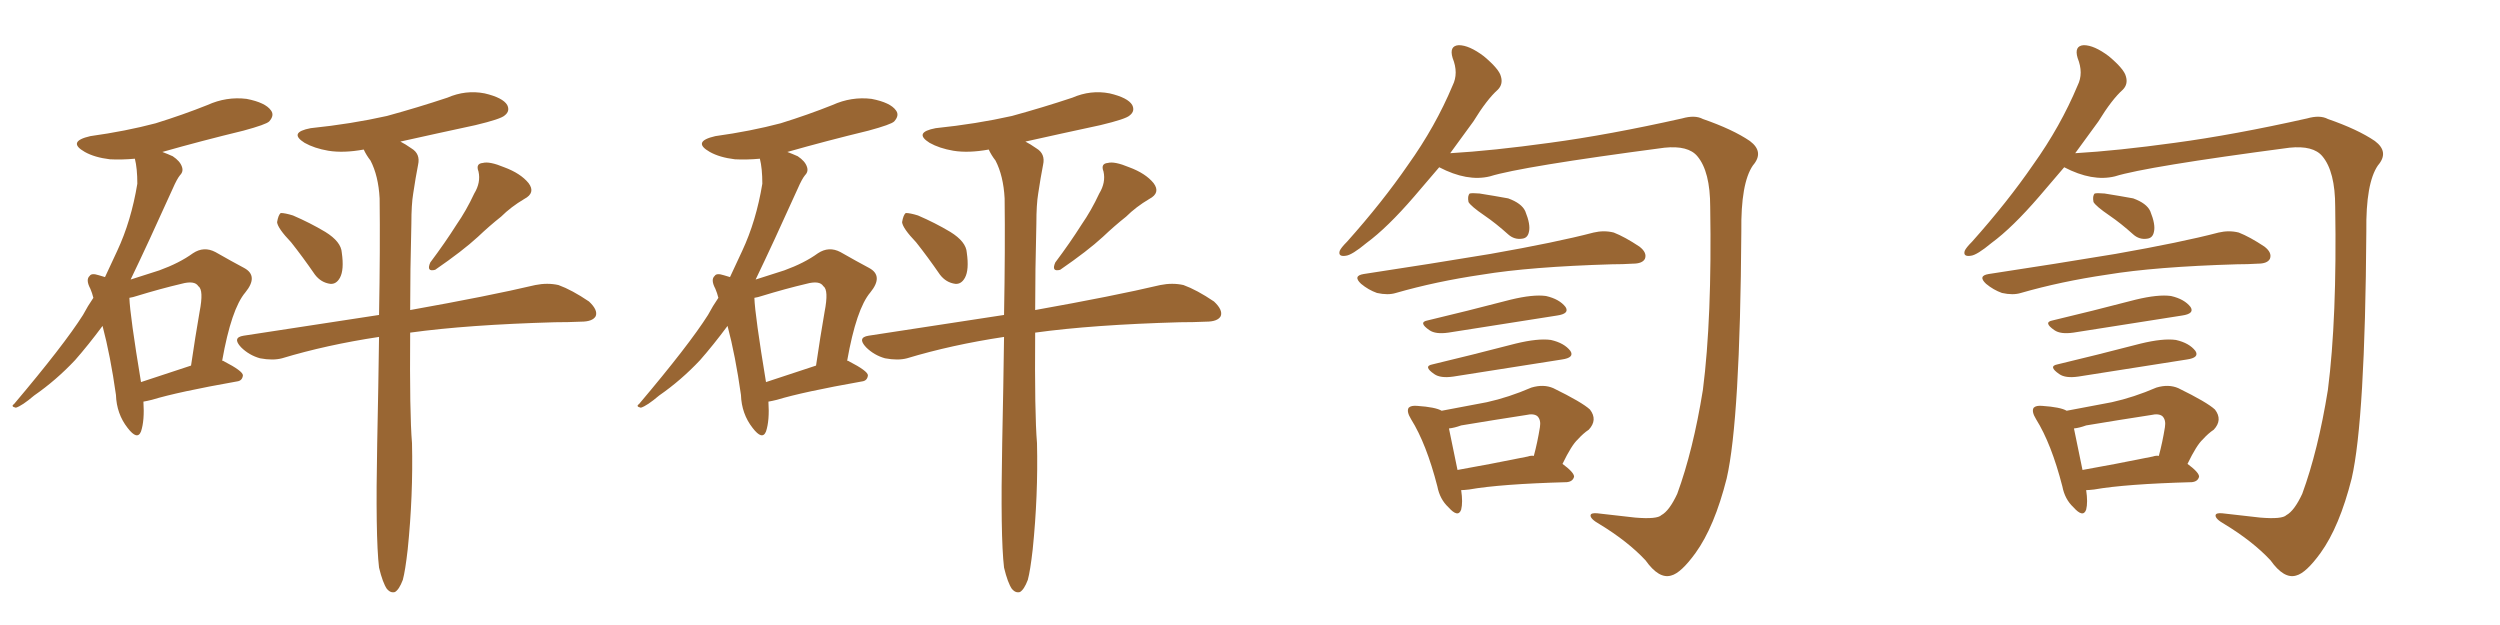 <svg xmlns="http://www.w3.org/2000/svg" xmlns:xlink="http://www.w3.org/1999/xlink" width="600" height="150"><path fill="#996633" padding="10" d="M34.42 96.39L34.42 96.39Q34.72 100.93 33.84 103.56L33.84 103.56Q32.96 105.76 30.62 102.69L30.62 102.69Q27.98 99.32 27.83 94.78L27.83 94.78Q26.51 85.40 24.61 78.22L24.61 78.22Q21.24 82.76 18.02 86.43L18.02 86.43Q13.48 91.26 8.20 94.92L8.20 94.92Q5.27 97.41 3.81 97.85L3.81 97.85Q2.49 97.56 3.37 96.97L3.37 96.97Q15.38 82.76 19.92 75.59L19.92 75.59Q21.09 73.39 22.41 71.48L22.41 71.48Q22.12 70.31 21.68 69.29L21.68 69.29Q20.51 67.09 21.53 66.21L21.53 66.21Q21.97 65.48 23.73 66.06L23.73 66.06Q24.61 66.36 25.20 66.50L25.20 66.50Q26.66 63.43 28.13 60.21L28.13 60.21Q31.49 53.03 32.96 44.09L32.96 44.09Q32.96 40.43 32.37 38.09L32.37 38.09Q29.15 38.38 26.37 38.23L26.37 38.23Q22.71 37.79 20.36 36.47L20.36 36.47Q15.97 33.98 21.68 32.67L21.68 32.67Q30.18 31.49 37.35 29.59L37.35 29.59Q43.95 27.54 49.80 25.20L49.80 25.20Q54.35 23.14 59.18 23.73L59.18 23.73Q63.72 24.61 65.04 26.51L65.04 26.51Q65.92 27.69 64.60 29.15L64.60 29.15Q63.87 29.88 58.45 31.35L58.45 31.35Q48.19 33.84 38.96 36.47L38.96 36.47Q40.14 36.91 41.46 37.50L41.46 37.50Q43.21 38.67 43.65 39.99L43.65 39.99Q44.09 41.16 43.21 42.04L43.21 42.04Q42.48 42.92 41.46 45.26L41.46 45.26Q35.45 58.59 31.35 67.09L31.35 67.09Q35.01 65.92 38.23 64.89L38.23 64.89Q43.07 63.13 46.29 60.79L46.29 60.79Q48.93 59.03 51.71 60.50L51.71 60.50Q55.81 62.84 58.59 64.31L58.59 64.31Q62.11 66.21 58.89 70.17L58.89 70.17Q55.52 74.12 53.32 86.57L53.32 86.57Q53.61 86.57 53.76 86.72L53.76 86.72Q58.30 89.06 58.30 90.09L58.30 90.09Q58.15 91.41 56.84 91.55L56.84 91.55Q42.77 94.04 36.47 95.95L36.47 95.95Q35.30 96.24 34.42 96.39ZM33.84 91.70L33.84 91.70Q39.26 89.94 45.85 87.74L45.85 87.74Q46.88 80.71 47.90 74.85L47.90 74.85Q48.93 69.58 47.61 68.70L47.61 68.70Q46.73 67.24 43.51 68.12L43.51 68.12Q38.53 69.29 32.81 71.04L32.81 71.04Q31.93 71.34 31.05 71.48L31.05 71.48Q31.20 75.73 33.84 91.70ZM69.87 58.15L69.87 58.15Q66.65 54.79 66.50 53.32L66.50 53.32Q66.80 51.56 67.38 51.12L67.38 51.12Q68.41 51.12 70.31 51.71L70.31 51.71Q74.41 53.47 78.08 55.66L78.08 55.66Q81.88 58.01 82.03 60.64L82.03 60.64Q82.62 64.75 81.59 66.65L81.59 66.65Q80.71 68.26 79.25 68.12L79.25 68.12Q77.05 67.82 75.59 65.92L75.59 65.92Q72.66 61.67 69.87 58.15ZM113.82 46.44L113.82 46.44Q115.43 43.80 114.84 41.16L114.84 41.16Q114.11 39.26 115.87 39.11L115.87 39.11Q117.48 38.67 121.00 40.14L121.00 40.14Q124.95 41.60 126.86 43.95L126.86 43.95Q128.61 46.29 125.83 47.75L125.83 47.75Q122.61 49.66 120.26 52.00L120.26 52.00Q117.48 54.20 114.70 56.84L114.70 56.84Q111.04 60.21 104.44 64.75L104.44 64.75Q102.25 65.33 103.27 62.99L103.27 62.99Q106.79 58.30 109.57 53.91L109.57 53.91Q111.91 50.54 113.82 46.44ZM90.97 136.23L90.97 136.23L90.97 136.23Q90.09 128.76 90.53 106.35L90.53 106.35Q90.82 92.43 90.97 80.86L90.97 80.86Q78.37 82.76 67.68 85.99L67.68 85.99Q65.48 86.57 62.40 85.99L62.40 85.99Q59.77 85.25 57.86 83.35L57.86 83.35Q55.66 81.01 58.45 80.57L58.45 80.57Q75.88 77.93 90.97 75.59L90.97 75.59Q91.26 59.62 91.11 47.61L91.11 47.61Q90.82 42.19 88.92 38.53L88.92 38.53Q87.89 37.21 87.30 35.89L87.30 35.89Q82.47 36.77 78.81 36.18L78.81 36.18Q75.44 35.60 73.10 34.28L73.10 34.28Q69.14 31.79 74.56 30.76L74.56 30.76Q84.38 29.74 92.87 27.83L92.87 27.83Q100.34 25.78 107.37 23.44L107.37 23.44Q111.77 21.53 116.31 22.41L116.31 22.41Q120.70 23.44 121.73 25.20L121.73 25.20Q122.46 26.66 121.14 27.69L121.14 27.69Q120.26 28.56 114.11 30.03L114.11 30.03Q104.59 32.08 96.09 33.98L96.09 33.98Q97.27 34.57 98.73 35.60L98.73 35.60Q100.93 36.91 100.34 39.55L100.34 39.55Q99.76 42.48 99.17 46.44L99.17 46.44Q98.73 49.07 98.73 53.61L98.73 53.61Q98.44 65.04 98.44 74.41L98.44 74.41Q117.33 71.04 128.47 68.41L128.47 68.41Q131.40 67.82 134.03 68.41L134.03 68.41Q137.26 69.58 141.36 72.36L141.36 72.36Q143.55 74.41 142.97 75.88L142.97 75.88Q142.24 77.20 139.45 77.20L139.45 77.20Q136.38 77.34 133.15 77.34L133.15 77.34Q112.21 77.93 98.44 79.83L98.44 79.83Q98.29 99.32 98.88 106.35L98.88 106.35Q99.17 118.95 97.85 131.84L97.85 131.84Q97.27 136.96 96.68 139.16L96.68 139.16Q95.80 141.50 94.78 142.09L94.78 142.09Q93.75 142.38 92.87 141.36L92.87 141.36Q91.85 139.89 90.97 136.23ZM184.42 96.39L184.42 96.39Q184.72 100.93 183.84 103.56L183.84 103.56Q182.96 105.76 180.62 102.69L180.62 102.69Q177.98 99.32 177.83 94.78L177.83 94.78Q176.51 85.40 174.61 78.22L174.61 78.22Q171.24 82.76 168.02 86.43L168.02 86.43Q163.48 91.26 158.20 94.92L158.20 94.92Q155.27 97.41 153.81 97.85L153.81 97.85Q152.49 97.56 153.37 96.97L153.37 96.97Q165.38 82.76 169.92 75.59L169.92 75.59Q171.09 73.39 172.41 71.48L172.41 71.48Q172.12 70.31 171.68 69.29L171.68 69.29Q170.51 67.09 171.53 66.21L171.53 66.21Q171.97 65.48 173.73 66.06L173.73 66.06Q174.61 66.36 175.20 66.50L175.20 66.50Q176.66 63.43 178.13 60.21L178.13 60.21Q181.49 53.03 182.96 44.09L182.96 44.09Q182.96 40.43 182.37 38.09L182.37 38.09Q179.15 38.38 176.37 38.23L176.37 38.23Q172.71 37.79 170.36 36.47L170.36 36.47Q165.97 33.98 171.68 32.67L171.68 32.67Q180.18 31.49 187.35 29.59L187.35 29.59Q193.95 27.54 199.80 25.20L199.80 25.20Q204.35 23.14 209.18 23.73L209.18 23.73Q213.72 24.61 215.04 26.51L215.04 26.51Q215.92 27.69 214.60 29.15L214.60 29.15Q213.87 29.88 208.45 31.35L208.45 31.35Q198.19 33.84 188.96 36.47L188.96 36.47Q190.14 36.91 191.46 37.50L191.46 37.50Q193.21 38.67 193.65 39.99L193.65 39.99Q194.09 41.16 193.21 42.04L193.21 42.04Q192.48 42.92 191.46 45.26L191.46 45.26Q185.45 58.59 181.35 67.09L181.35 67.09Q185.01 65.92 188.23 64.89L188.23 64.89Q193.07 63.13 196.29 60.79L196.29 60.79Q198.93 59.03 201.71 60.50L201.71 60.50Q205.81 62.84 208.59 64.31L208.59 64.31Q212.11 66.21 208.89 70.17L208.89 70.17Q205.52 74.12 203.32 86.57L203.32 86.57Q203.61 86.57 203.76 86.72L203.76 86.72Q208.30 89.06 208.30 90.09L208.30 90.09Q208.15 91.41 206.84 91.55L206.84 91.55Q192.77 94.04 186.47 95.95L186.47 95.95Q185.30 96.24 184.42 96.39ZM183.84 91.70L183.84 91.70Q189.26 89.94 195.85 87.74L195.85 87.74Q196.88 80.71 197.90 74.85L197.90 74.85Q198.93 69.58 197.61 68.70L197.61 68.70Q196.73 67.24 193.51 68.12L193.51 68.12Q188.53 69.29 182.81 71.04L182.81 71.04Q181.93 71.34 181.05 71.48L181.05 71.48Q181.20 75.73 183.84 91.70ZM219.87 58.15L219.87 58.15Q216.65 54.79 216.50 53.32L216.50 53.32Q216.80 51.56 217.38 51.12L217.38 51.12Q218.41 51.12 220.31 51.71L220.31 51.71Q224.41 53.47 228.08 55.66L228.08 55.66Q231.88 58.01 232.03 60.64L232.03 60.64Q232.62 64.75 231.59 66.65L231.59 66.65Q230.71 68.26 229.25 68.12L229.25 68.12Q227.05 67.82 225.59 65.92L225.59 65.92Q222.66 61.67 219.87 58.15ZM263.82 46.44L263.82 46.44Q265.43 43.80 264.84 41.16L264.84 41.16Q264.11 39.26 265.87 39.11L265.87 39.11Q267.48 38.67 271.00 40.14L271.00 40.14Q274.95 41.60 276.86 43.95L276.86 43.95Q278.61 46.29 275.83 47.75L275.83 47.75Q272.61 49.66 270.26 52.00L270.26 52.00Q267.48 54.20 264.70 56.84L264.70 56.84Q261.04 60.21 254.44 64.75L254.44 64.75Q252.25 65.33 253.27 62.99L253.27 62.99Q256.79 58.30 259.57 53.91L259.57 53.91Q261.91 50.54 263.82 46.44ZM240.97 136.23L240.97 136.23L240.97 136.23Q240.09 128.76 240.53 106.35L240.53 106.35Q240.82 92.43 240.97 80.86L240.97 80.86Q228.37 82.76 217.68 85.99L217.68 85.99Q215.48 86.57 212.40 85.99L212.40 85.99Q209.77 85.25 207.86 83.35L207.86 83.35Q205.66 81.01 208.45 80.57L208.45 80.57Q225.88 77.93 240.97 75.59L240.97 75.59Q241.26 59.62 241.11 47.61L241.11 47.61Q240.82 42.19 238.92 38.53L238.92 38.53Q237.89 37.21 237.30 35.89L237.30 35.89Q232.47 36.77 228.81 36.18L228.81 36.18Q225.44 35.60 223.10 34.28L223.10 34.28Q219.14 31.79 224.56 30.76L224.56 30.76Q234.38 29.74 242.87 27.83L242.87 27.83Q250.34 25.78 257.37 23.44L257.37 23.44Q261.77 21.53 266.31 22.41L266.31 22.41Q270.70 23.44 271.73 25.20L271.73 25.20Q272.46 26.66 271.14 27.69L271.14 27.69Q270.26 28.56 264.11 30.03L264.11 30.03Q254.59 32.08 246.09 33.98L246.09 33.98Q247.27 34.57 248.73 35.60L248.73 35.60Q250.93 36.91 250.34 39.55L250.34 39.55Q249.76 42.48 249.17 46.44L249.17 46.44Q248.73 49.07 248.73 53.61L248.73 53.61Q248.44 65.04 248.44 74.41L248.44 74.41Q267.33 71.04 278.47 68.41L278.47 68.41Q281.40 67.82 284.03 68.41L284.03 68.41Q287.26 69.58 291.36 72.36L291.36 72.36Q293.55 74.41 292.97 75.88L292.97 75.88Q292.24 77.20 289.45 77.20L289.45 77.20Q286.38 77.34 283.15 77.34L283.15 77.34Q262.21 77.93 248.44 79.83L248.44 79.83Q248.29 99.32 248.88 106.35L248.88 106.35Q249.17 118.95 247.85 131.84L247.85 131.84Q247.27 136.96 246.68 139.16L246.68 139.16Q245.80 141.50 244.78 142.09L244.78 142.09Q243.75 142.38 242.87 141.36L242.87 141.36Q241.85 139.89 240.97 136.23ZM345.41 40.14L345.41 40.14Q342.19 43.95 339.40 47.17L339.40 47.17Q332.96 54.64 327.98 58.30L327.98 58.30Q324.46 61.23 323.00 61.38L323.00 61.38Q321.09 61.67 321.53 60.21L321.53 60.21Q321.83 59.47 323.29 58.01L323.29 58.01Q331.79 48.49 337.94 39.55L337.94 39.55Q344.53 30.32 348.63 20.51L348.63 20.51Q350.10 17.58 348.63 13.92L348.63 13.92Q347.75 10.99 350.10 10.84L350.10 10.84Q352.59 10.84 356.10 13.48L356.10 13.48Q359.77 16.55 360.21 18.31L360.21 18.31Q360.79 20.21 359.47 21.53L359.47 21.53Q356.84 23.88 353.61 29.15L353.61 29.15Q350.68 33.11 348.05 36.77L348.05 36.77Q358.15 36.18 371.92 34.28L371.92 34.28Q386.13 32.37 403.71 28.42L403.71 28.42Q406.79 27.54 408.69 28.56L408.69 28.56Q415.87 31.05 419.97 33.84L419.97 33.84Q423.49 36.47 420.70 39.70L420.70 39.70Q417.77 43.95 417.92 55.52L417.92 55.52Q417.63 100.78 414.40 114.84L414.40 114.84Q411.47 126.42 406.93 132.71L406.93 132.71Q403.42 137.55 401.07 138.13L401.07 138.13Q398.14 139.01 394.92 134.47L394.92 134.47Q390.67 129.93 383.94 125.83L383.94 125.83Q381.59 124.51 381.74 123.63L381.74 123.63Q381.88 123.05 383.35 123.19L383.35 123.19Q387.16 123.63 392.43 124.22L392.43 124.22Q397.71 124.66 398.73 123.63L398.73 123.63Q400.63 122.61 402.54 118.51L402.54 118.51Q406.35 108.11 408.69 93.60L408.69 93.60Q410.89 76.46 410.45 49.66L410.45 49.66Q410.45 41.16 407.37 37.50L407.37 37.50Q405.18 34.86 399.46 35.45L399.46 35.45Q365.04 39.99 357.57 42.33L357.57 42.33Q352.15 43.65 345.41 40.14ZM356.25 51.71L356.25 51.71Q353.03 49.51 352.44 48.49L352.44 48.49Q352.15 47.02 352.73 46.44L352.73 46.44Q353.32 46.29 355.08 46.44L355.08 46.44Q358.74 47.02 361.96 47.61L361.96 47.61Q365.19 48.78 366.06 50.68L366.06 50.68Q367.38 53.91 366.94 55.66L366.94 55.66Q366.65 57.13 365.33 57.28L365.33 57.28Q363.43 57.57 361.96 56.25L361.96 56.25Q359.03 53.61 356.25 51.71ZM327.25 65.77L327.25 65.77Q343.65 63.28 357.71 60.94L357.71 60.94Q373.54 58.15 382.47 55.81L382.47 55.81Q384.96 55.22 387.30 55.81L387.30 55.81Q389.94 56.84 393.46 59.18L393.46 59.18Q395.36 60.64 394.78 62.11L394.78 62.11Q394.19 63.28 391.85 63.28L391.85 63.28Q389.50 63.43 386.87 63.43L386.87 63.43Q367.24 64.01 355.66 65.92L355.66 65.92Q344.68 67.53 335.01 70.31L335.01 70.31Q333.11 70.90 330.47 70.31L330.47 70.31Q328.42 69.58 326.66 68.12L326.66 68.12Q324.61 66.21 327.25 65.77ZM342.63 76.90L342.63 76.90Q351.86 74.71 362.55 71.92L362.55 71.92Q367.97 70.61 371.04 71.04L371.04 71.04Q374.27 71.78 375.73 73.68L375.73 73.68Q376.76 75.29 373.68 75.73L373.68 75.73Q362.70 77.49 347.61 79.83L347.61 79.83Q344.53 80.27 343.07 79.25L343.07 79.25Q340.28 77.34 342.63 76.90ZM343.80 87.45L343.80 87.45Q353.03 85.25 363.72 82.47L363.72 82.47Q369.14 81.15 372.22 81.59L372.22 81.59Q375.44 82.32 376.90 84.23L376.90 84.23Q377.93 85.84 374.85 86.28L374.85 86.28Q363.87 88.04 348.78 90.38L348.78 90.38Q345.70 90.82 344.24 89.79L344.24 89.79Q341.46 87.89 343.80 87.45ZM350.68 117.63L350.68 117.63Q351.12 120.56 350.68 122.31L350.68 122.31Q349.95 124.37 347.61 121.73L347.61 121.73Q345.56 119.82 344.97 116.75L344.97 116.75Q342.33 106.49 338.67 100.63L338.67 100.63Q337.50 98.73 338.09 97.85L338.09 97.85Q338.67 97.27 340.14 97.41L340.14 97.41Q344.53 97.71 346.00 98.58L346.00 98.58Q351.56 97.56 356.84 96.53L356.84 96.53Q362.11 95.36 367.53 93.02L367.53 93.02Q370.46 92.14 372.80 93.16L372.80 93.16Q379.69 96.53 381.59 98.29L381.59 98.29Q383.50 100.78 381.30 103.13L381.30 103.13Q379.98 104.00 378.66 105.47L378.66 105.47Q377.20 106.79 375 111.33L375 111.33Q377.78 113.38 377.78 114.40L377.78 114.40Q377.49 115.58 376.03 115.72L376.03 115.72Q360.06 116.16 352.59 117.48L352.59 117.48Q351.27 117.63 350.68 117.63ZM366.65 109.57L366.65 109.57L366.65 109.57Q367.53 109.28 368.12 109.42L368.12 109.42Q368.99 106.20 369.58 102.54L369.58 102.54Q369.87 100.78 368.99 99.90L368.99 99.90Q368.12 99.17 366.21 99.61L366.21 99.61Q358.59 100.78 350.68 102.10L350.68 102.10Q349.07 102.69 347.75 102.83L347.75 102.83Q348.34 105.76 349.80 112.79L349.80 112.79Q357.28 111.47 366.65 109.57ZM495.41 40.14L495.41 40.14Q492.19 43.95 489.40 47.17L489.40 47.17Q482.96 54.64 477.98 58.30L477.98 58.30Q474.46 61.23 473.00 61.38L473.00 61.38Q471.09 61.67 471.53 60.21L471.53 60.21Q471.83 59.47 473.29 58.01L473.29 58.01Q481.79 48.49 487.94 39.55L487.94 39.55Q494.53 30.32 498.63 20.51L498.63 20.51Q500.10 17.58 498.63 13.92L498.63 13.92Q497.75 10.99 500.10 10.84L500.10 10.84Q502.59 10.84 506.10 13.48L506.10 13.48Q509.77 16.55 510.21 18.31L510.21 18.31Q510.79 20.21 509.47 21.53L509.47 21.53Q506.84 23.88 503.61 29.15L503.61 29.15Q500.68 33.11 498.05 36.77L498.05 36.77Q508.15 36.18 521.92 34.28L521.92 34.28Q536.13 32.37 553.71 28.42L553.71 28.42Q556.79 27.54 558.69 28.56L558.69 28.56Q565.87 31.05 569.97 33.84L569.97 33.84Q573.49 36.47 570.70 39.70L570.70 39.70Q567.77 43.95 567.92 55.52L567.92 55.52Q567.63 100.78 564.40 114.84L564.40 114.84Q561.47 126.42 556.93 132.71L556.93 132.71Q553.42 137.55 551.07 138.13L551.07 138.13Q548.14 139.01 544.92 134.47L544.92 134.47Q540.67 129.93 533.94 125.83L533.94 125.83Q531.59 124.51 531.74 123.63L531.74 123.63Q531.88 123.05 533.35 123.19L533.35 123.19Q537.16 123.63 542.43 124.22L542.43 124.22Q547.71 124.66 548.73 123.63L548.73 123.63Q550.63 122.61 552.54 118.51L552.54 118.51Q556.35 108.11 558.69 93.60L558.69 93.60Q560.89 76.46 560.45 49.66L560.45 49.66Q560.45 41.16 557.37 37.50L557.37 37.50Q555.18 34.86 549.46 35.45L549.46 35.45Q515.04 39.99 507.57 42.33L507.57 42.33Q502.15 43.65 495.41 40.14ZM506.25 51.71L506.25 51.71Q503.03 49.51 502.44 48.49L502.44 48.49Q502.15 47.02 502.73 46.44L502.73 46.44Q503.32 46.29 505.08 46.44L505.08 46.44Q508.74 47.02 511.96 47.61L511.96 47.61Q515.19 48.78 516.06 50.68L516.06 50.68Q517.38 53.91 516.94 55.66L516.94 55.66Q516.65 57.13 515.33 57.28L515.33 57.28Q513.43 57.57 511.96 56.25L511.96 56.25Q509.03 53.61 506.25 51.71ZM477.25 65.77L477.25 65.77Q493.65 63.28 507.71 60.94L507.71 60.94Q523.54 58.15 532.47 55.81L532.47 55.81Q534.96 55.22 537.30 55.81L537.30 55.81Q539.94 56.84 543.46 59.18L543.46 59.18Q545.36 60.64 544.78 62.11L544.78 62.11Q544.19 63.28 541.85 63.28L541.85 63.28Q539.50 63.43 536.87 63.43L536.87 63.43Q517.24 64.01 505.66 65.92L505.66 65.92Q494.68 67.53 485.01 70.31L485.01 70.31Q483.11 70.90 480.47 70.31L480.47 70.31Q478.42 69.58 476.66 68.12L476.66 68.12Q474.61 66.21 477.25 65.77ZM492.63 76.90L492.63 76.90Q501.86 74.71 512.55 71.92L512.55 71.92Q517.97 70.61 521.04 71.04L521.04 71.04Q524.27 71.78 525.73 73.68L525.73 73.68Q526.76 75.29 523.68 75.73L523.68 75.73Q512.70 77.49 497.61 79.83L497.61 79.83Q494.53 80.27 493.07 79.25L493.07 79.25Q490.28 77.34 492.63 76.90ZM493.80 87.45L493.80 87.45Q503.03 85.25 513.72 82.47L513.72 82.47Q519.14 81.15 522.22 81.59L522.22 81.59Q525.44 82.32 526.90 84.23L526.90 84.23Q527.93 85.84 524.85 86.28L524.85 86.28Q513.87 88.04 498.78 90.38L498.78 90.38Q495.70 90.82 494.24 89.79L494.24 89.79Q491.46 87.89 493.80 87.45ZM500.68 117.63L500.68 117.63Q501.12 120.56 500.68 122.31L500.68 122.31Q499.95 124.37 497.61 121.73L497.61 121.73Q495.56 119.82 494.97 116.75L494.97 116.75Q492.33 106.49 488.67 100.63L488.67 100.63Q487.50 98.73 488.09 97.85L488.09 97.85Q488.67 97.27 490.14 97.41L490.14 97.41Q494.53 97.71 496.00 98.58L496.00 98.58Q501.56 97.56 506.84 96.53L506.84 96.53Q512.11 95.36 517.53 93.02L517.53 93.02Q520.46 92.14 522.80 93.16L522.80 93.16Q529.69 96.53 531.59 98.29L531.59 98.29Q533.50 100.78 531.30 103.13L531.30 103.13Q529.98 104.00 528.66 105.47L528.66 105.47Q527.20 106.79 525 111.33L525 111.33Q527.78 113.38 527.78 114.40L527.78 114.40Q527.49 115.58 526.03 115.72L526.03 115.72Q510.06 116.16 502.59 117.48L502.59 117.48Q501.27 117.63 500.68 117.63ZM516.65 109.57L516.65 109.57L516.65 109.57Q517.53 109.28 518.12 109.42L518.12 109.42Q518.99 106.20 519.58 102.54L519.58 102.54Q519.87 100.78 518.99 99.90L518.99 99.90Q518.12 99.17 516.21 99.61L516.21 99.61Q508.59 100.78 500.68 102.10L500.68 102.10Q499.07 102.69 497.75 102.83L497.75 102.83Q498.34 105.76 499.80 112.79L499.80 112.79Q507.28 111.47 516.65 109.57Z"/></svg>
